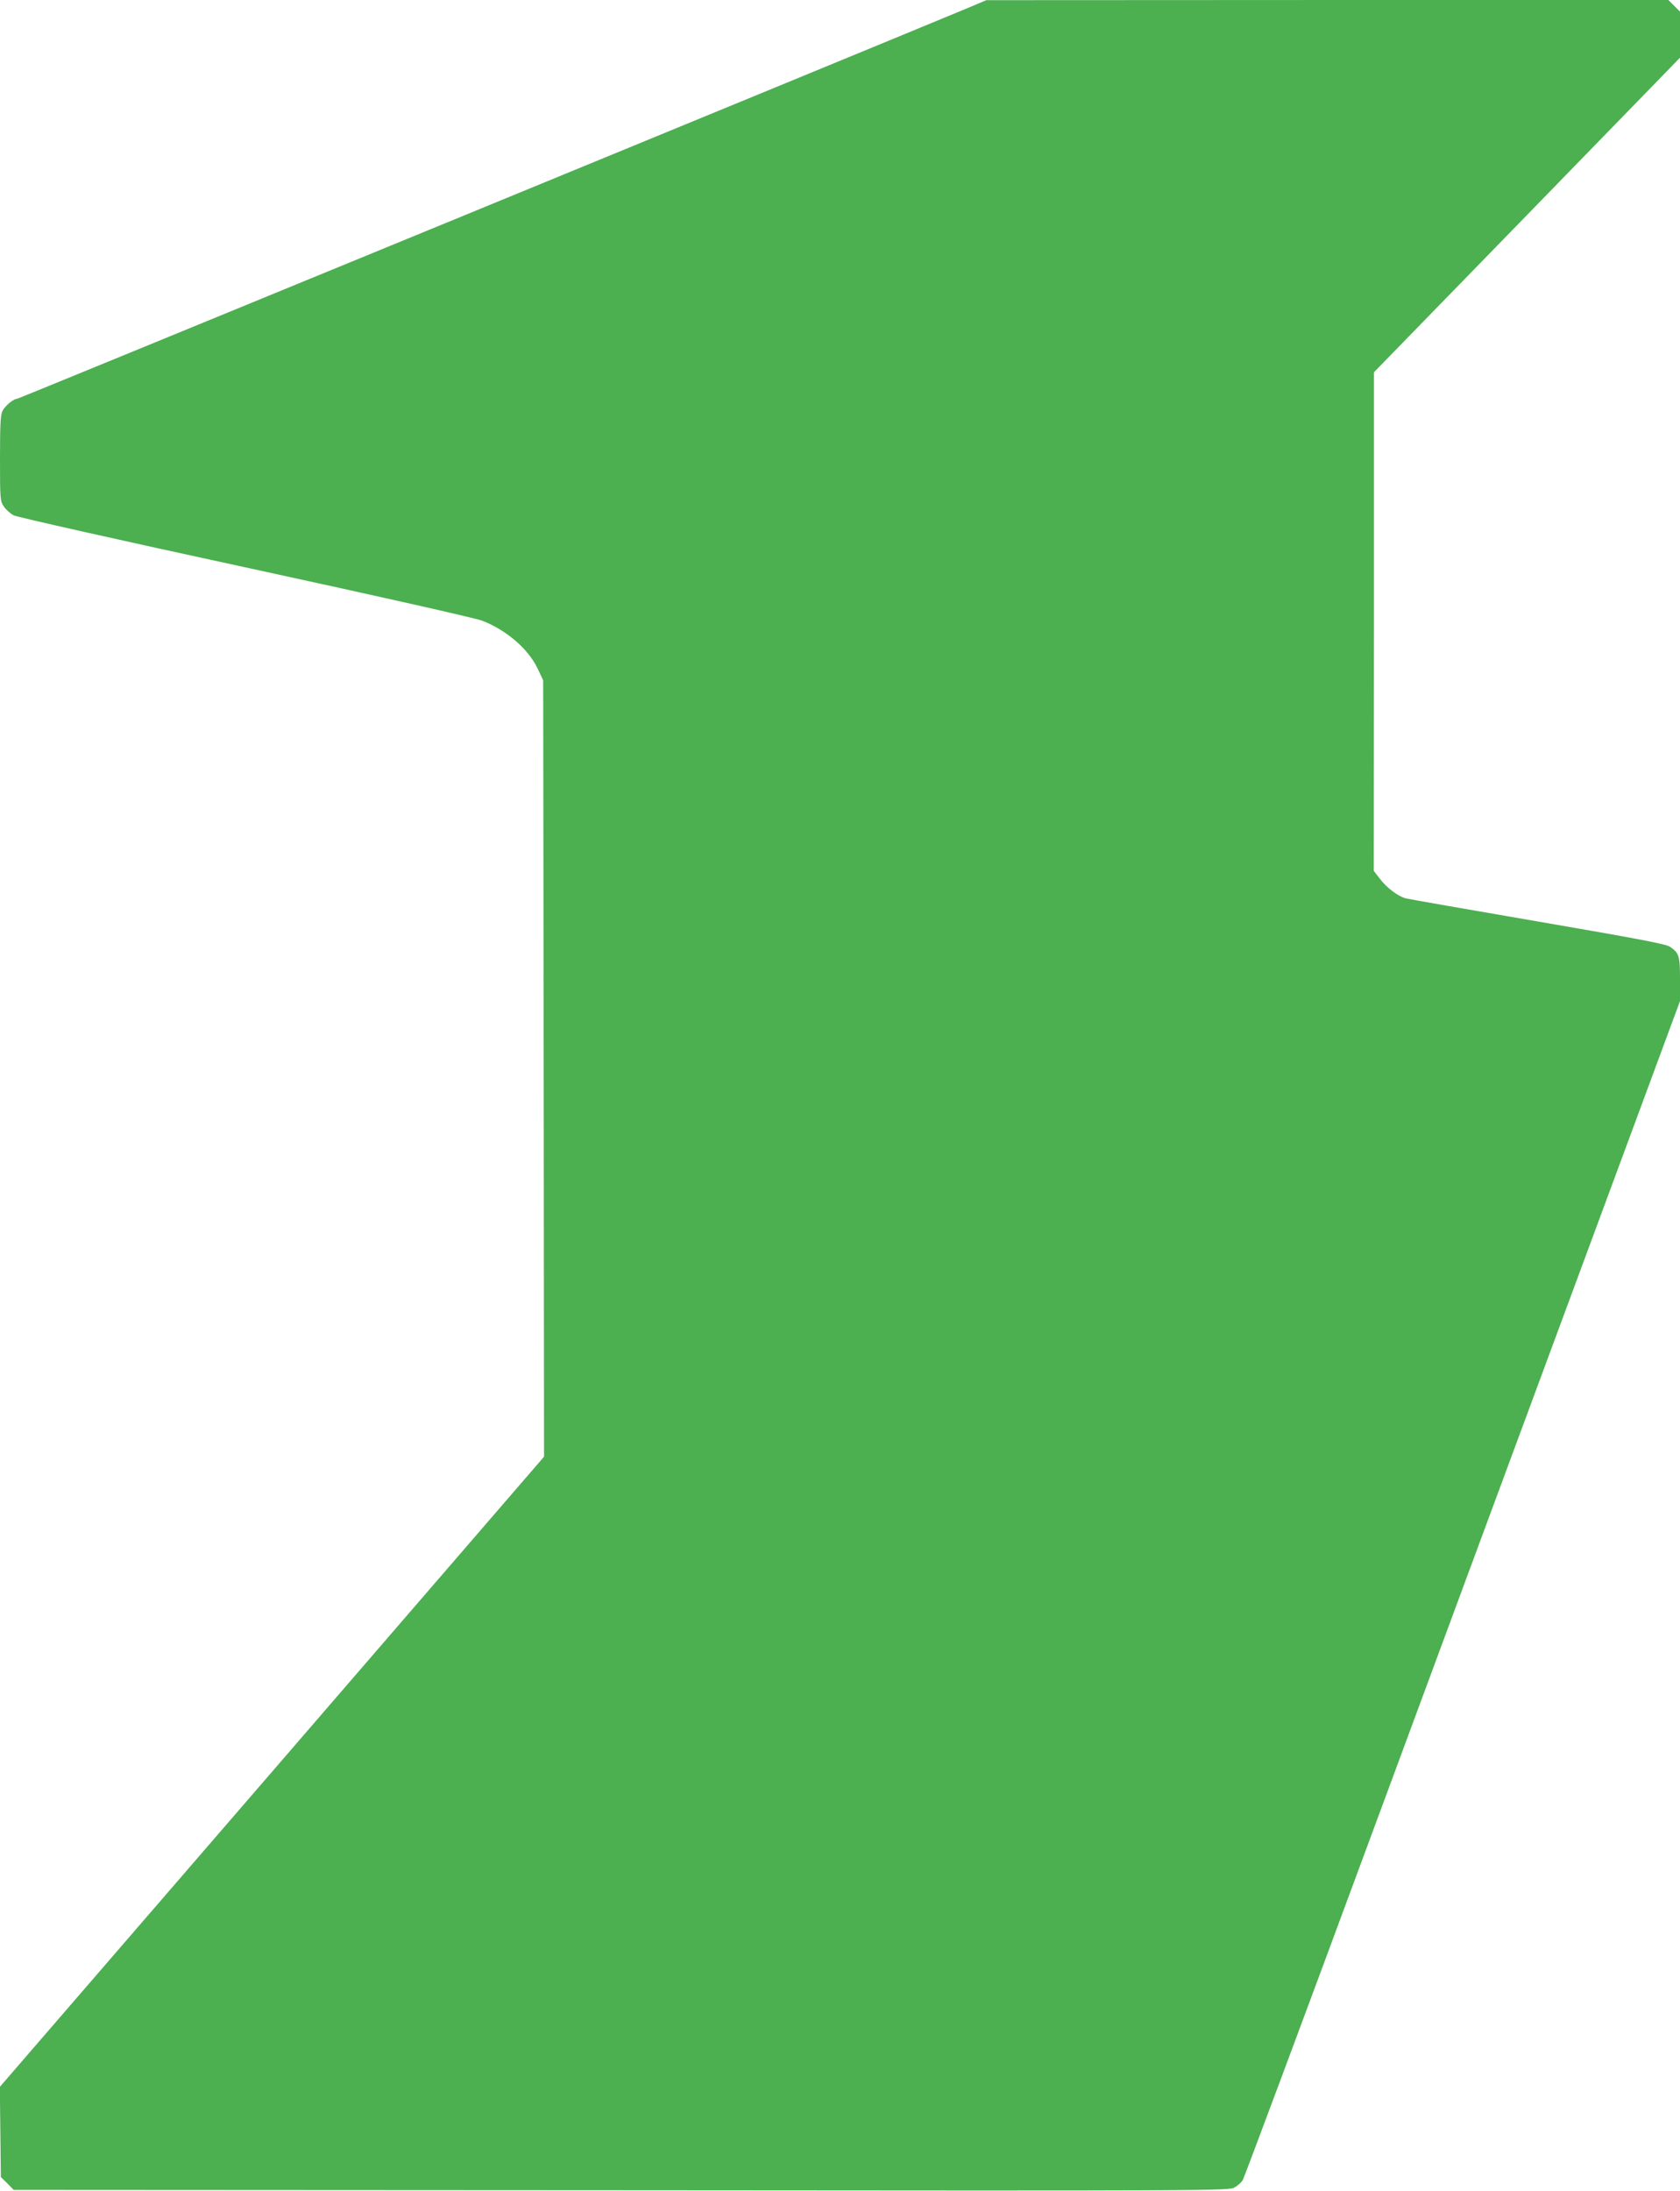 <?xml version="1.0" standalone="no"?>
<!DOCTYPE svg PUBLIC "-//W3C//DTD SVG 20010904//EN"
 "http://www.w3.org/TR/2001/REC-SVG-20010904/DTD/svg10.dtd">
<svg version="1.0" xmlns="http://www.w3.org/2000/svg"
 width="982pt" height="1280pt" viewBox="0 0 982 1280"
 preserveAspectRatio="xMidYMid meet">
<g transform="translate(0,1280) scale(0.1,-0.1)"
fill="#4caf50" stroke="none">
<path d="M5625 12740 c-531 -221 -5516 -2270 -5525 -2270 -21 0 -70 -41 -85
-70 -12 -23 -15 -77 -15 -278 0 -242 1 -250 23 -282 12 -18 38 -41 57 -51 19
-10 629 -147 1355 -304 780 -169 1347 -297 1385 -312 144 -57 268 -165 323
-280 l32 -68 3 -2268 2 -2268 -1590 -1841 -1591 -1841 3 -263 3 -264 38 -37
37 -38 3553 -2 c3507 -3 3552 -3 3584 17 18 10 39 29 47 42 8 13 362 961 786
2108 425 1147 996 2692 1271 3433 l499 1348 0 127 c0 138 -5 153 -58 190 -21
16 -192 48 -767 147 -407 70 -757 131 -777 136 -47 12 -113 62 -155 118 l-33
43 1 1456 0 1457 895 919 894 919 0 135 0 134 -34 34 -34 34 -1994 0 -1993 -1
-140 -59z"/>
</g>
</svg>
